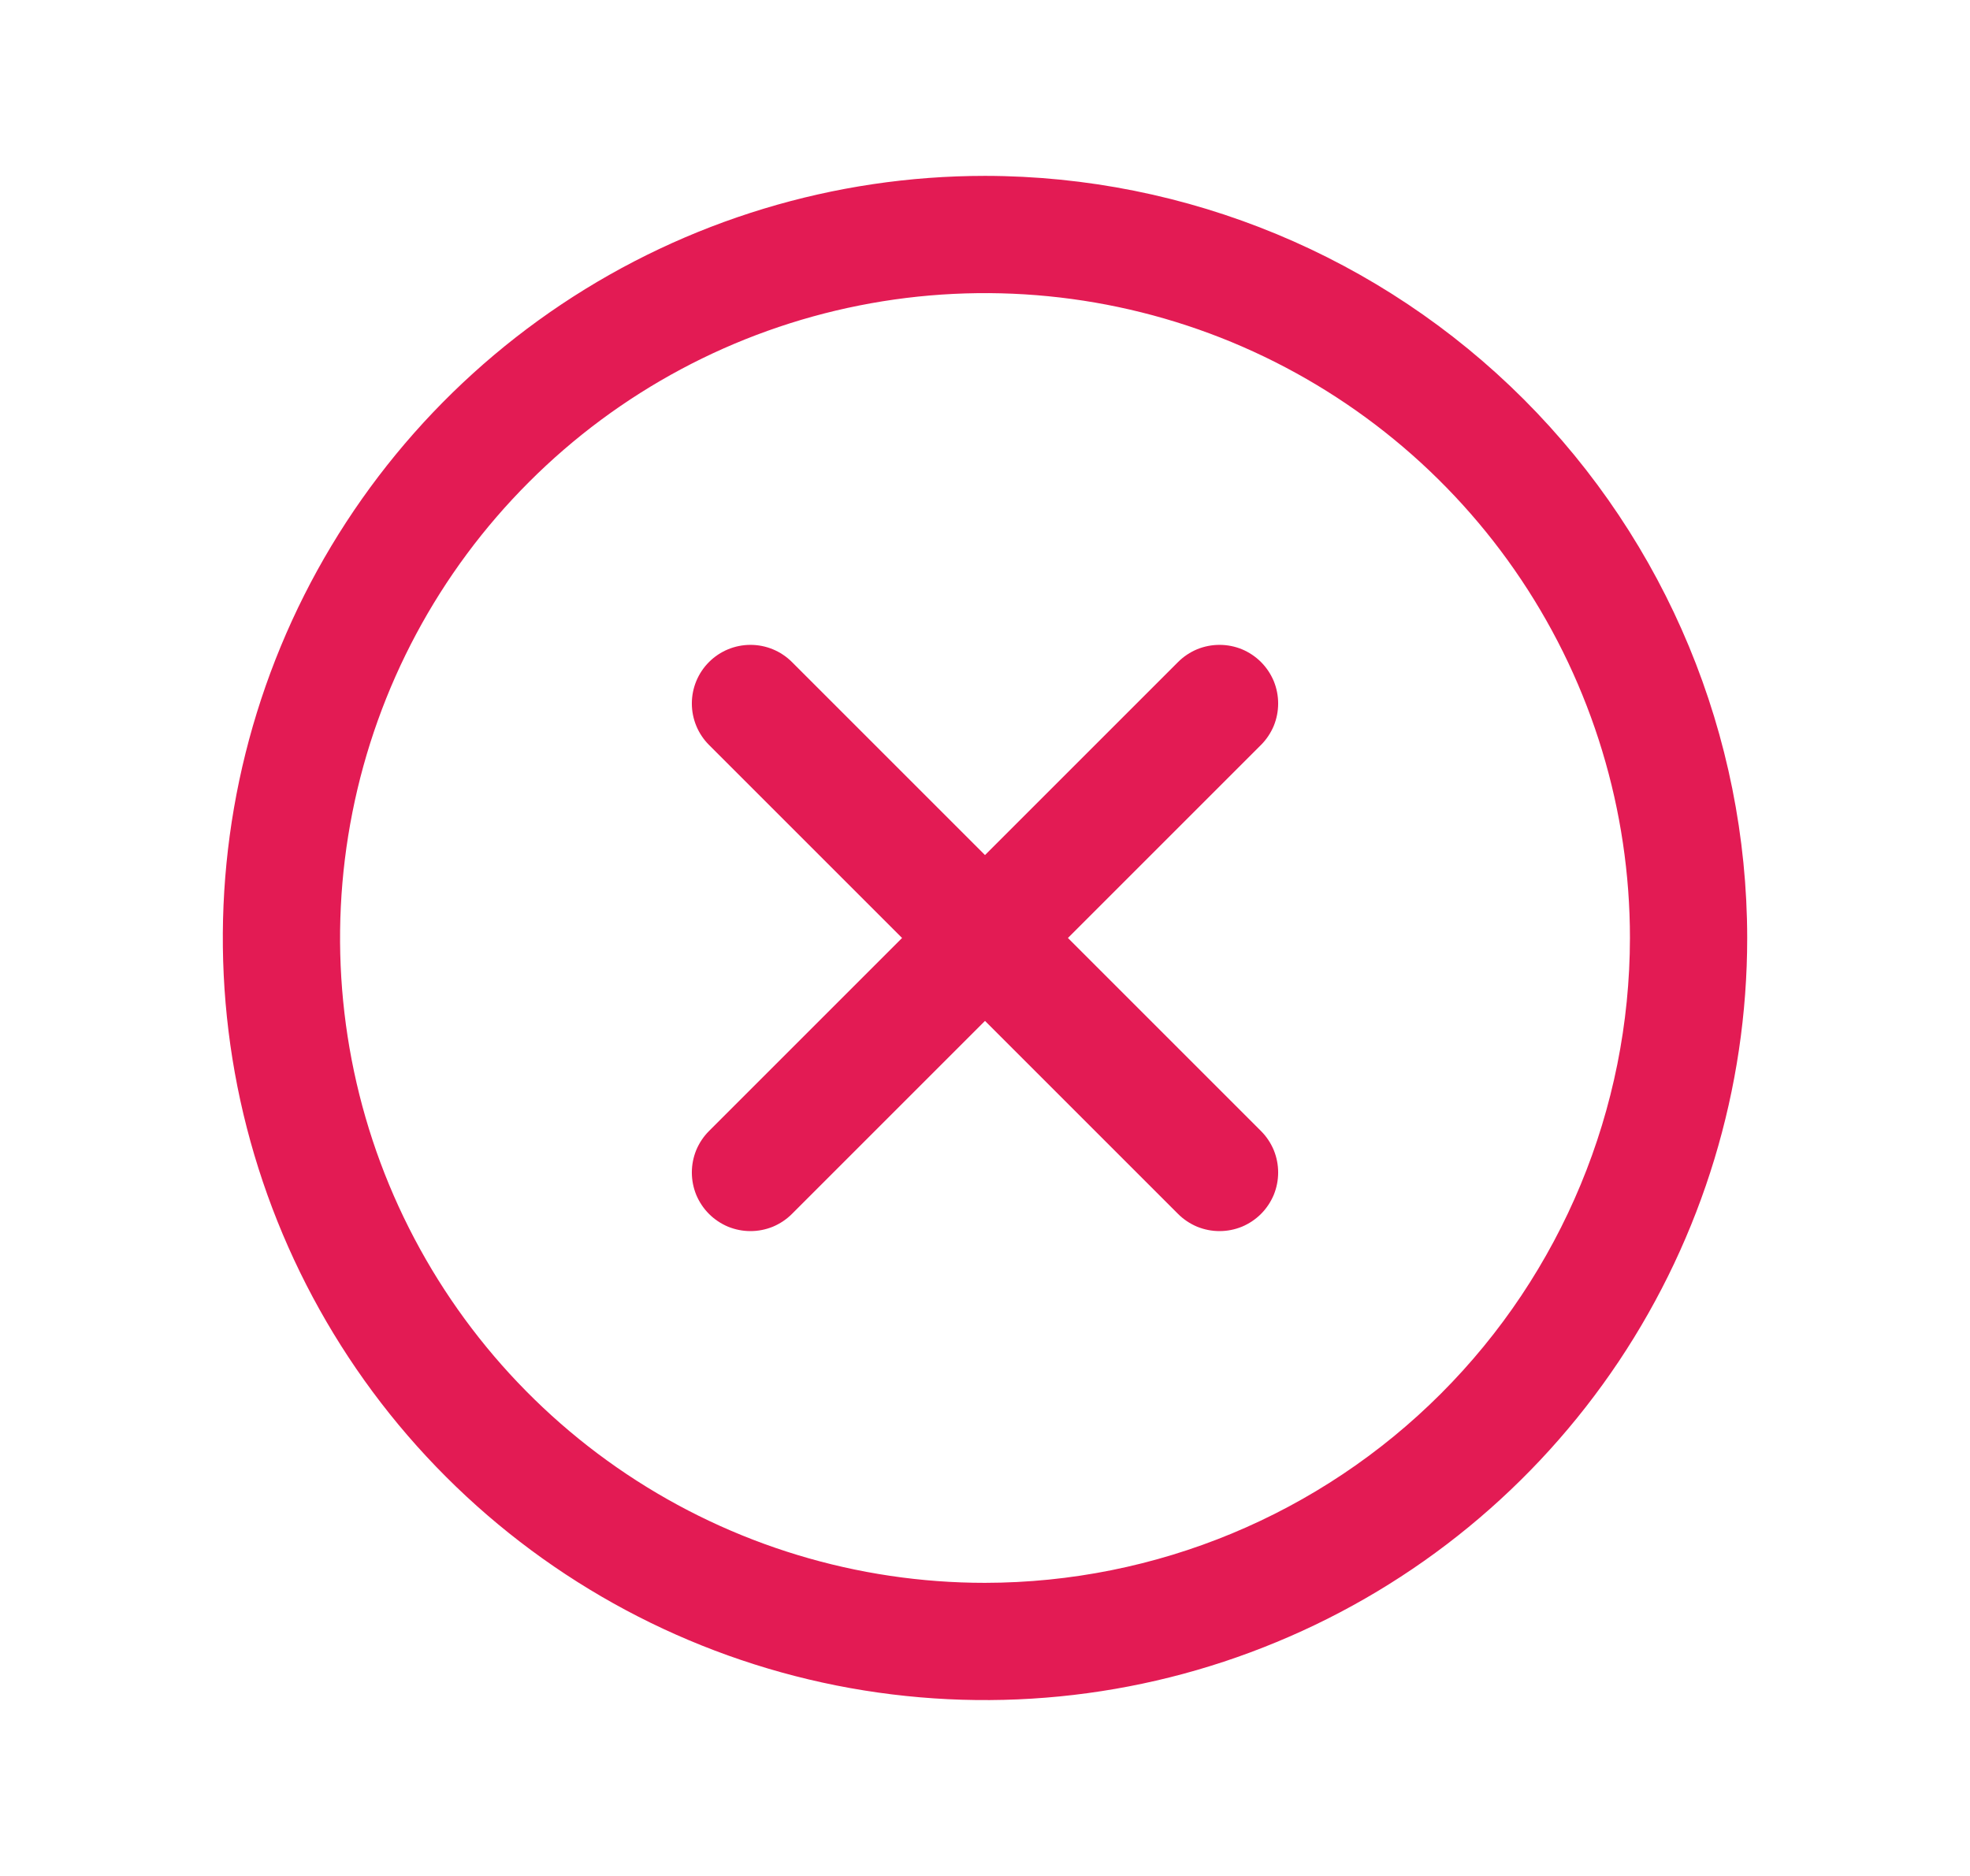<svg width="21" height="20" viewBox="0 0 21 20" fill="none" xmlns="http://www.w3.org/2000/svg">
<path d="M13.442 7.942L11.384 10L13.442 12.058C13.5 12.116 13.546 12.185 13.578 12.261C13.609 12.337 13.625 12.418 13.625 12.5C13.625 12.582 13.609 12.663 13.578 12.739C13.546 12.815 13.5 12.884 13.442 12.942C13.384 13 13.315 13.046 13.239 13.078C13.163 13.109 13.082 13.125 13 13.125C12.918 13.125 12.837 13.109 12.761 13.078C12.685 13.046 12.616 13 12.558 12.942L10.5 10.884L8.442 12.942C8.384 13 8.315 13.046 8.239 13.078C8.163 13.109 8.082 13.125 8 13.125C7.918 13.125 7.837 13.109 7.761 13.078C7.685 13.046 7.616 13 7.558 12.942C7.5 12.884 7.454 12.815 7.422 12.739C7.391 12.663 7.375 12.582 7.375 12.5C7.375 12.418 7.391 12.337 7.422 12.261C7.454 12.185 7.5 12.116 7.558 12.058L9.616 10L7.558 7.942C7.441 7.825 7.375 7.666 7.375 7.5C7.375 7.334 7.441 7.175 7.558 7.058C7.675 6.941 7.834 6.875 8 6.875C8.166 6.875 8.325 6.941 8.442 7.058L10.5 9.116L12.558 7.058C12.616 7 12.685 6.954 12.761 6.922C12.837 6.891 12.918 6.875 13 6.875C13.082 6.875 13.163 6.891 13.239 6.922C13.315 6.954 13.384 7 13.442 7.058C13.5 7.116 13.546 7.185 13.578 7.261C13.609 7.337 13.625 7.418 13.625 7.5C13.625 7.582 13.609 7.663 13.578 7.739C13.546 7.815 13.5 7.884 13.442 7.942ZM18.625 10C18.625 11.607 18.148 13.178 17.256 14.514C16.363 15.85 15.094 16.892 13.609 17.506C12.125 18.122 10.491 18.282 8.915 17.969C7.339 17.655 5.891 16.881 4.755 15.745C3.618 14.609 2.845 13.161 2.531 11.585C2.218 10.009 2.379 8.375 2.993 6.891C3.608 5.406 4.65 4.137 5.986 3.244C7.322 2.352 8.893 1.875 10.5 1.875C12.654 1.877 14.72 2.734 16.243 4.257C17.766 5.781 18.623 7.846 18.625 10ZM17.375 10C17.375 8.64 16.972 7.311 16.216 6.18C15.461 5.05 14.387 4.169 13.131 3.648C11.875 3.128 10.492 2.992 9.159 3.257C7.825 3.522 6.6 4.177 5.639 5.139C4.677 6.1 4.022 7.325 3.757 8.659C3.492 9.992 3.628 11.375 4.148 12.631C4.669 13.887 5.55 14.961 6.68 15.716C7.811 16.472 9.14 16.875 10.5 16.875C12.323 16.873 14.07 16.148 15.359 14.859C16.648 13.57 17.373 11.823 17.375 10Z" fill="#E31B54"/>
</svg>
